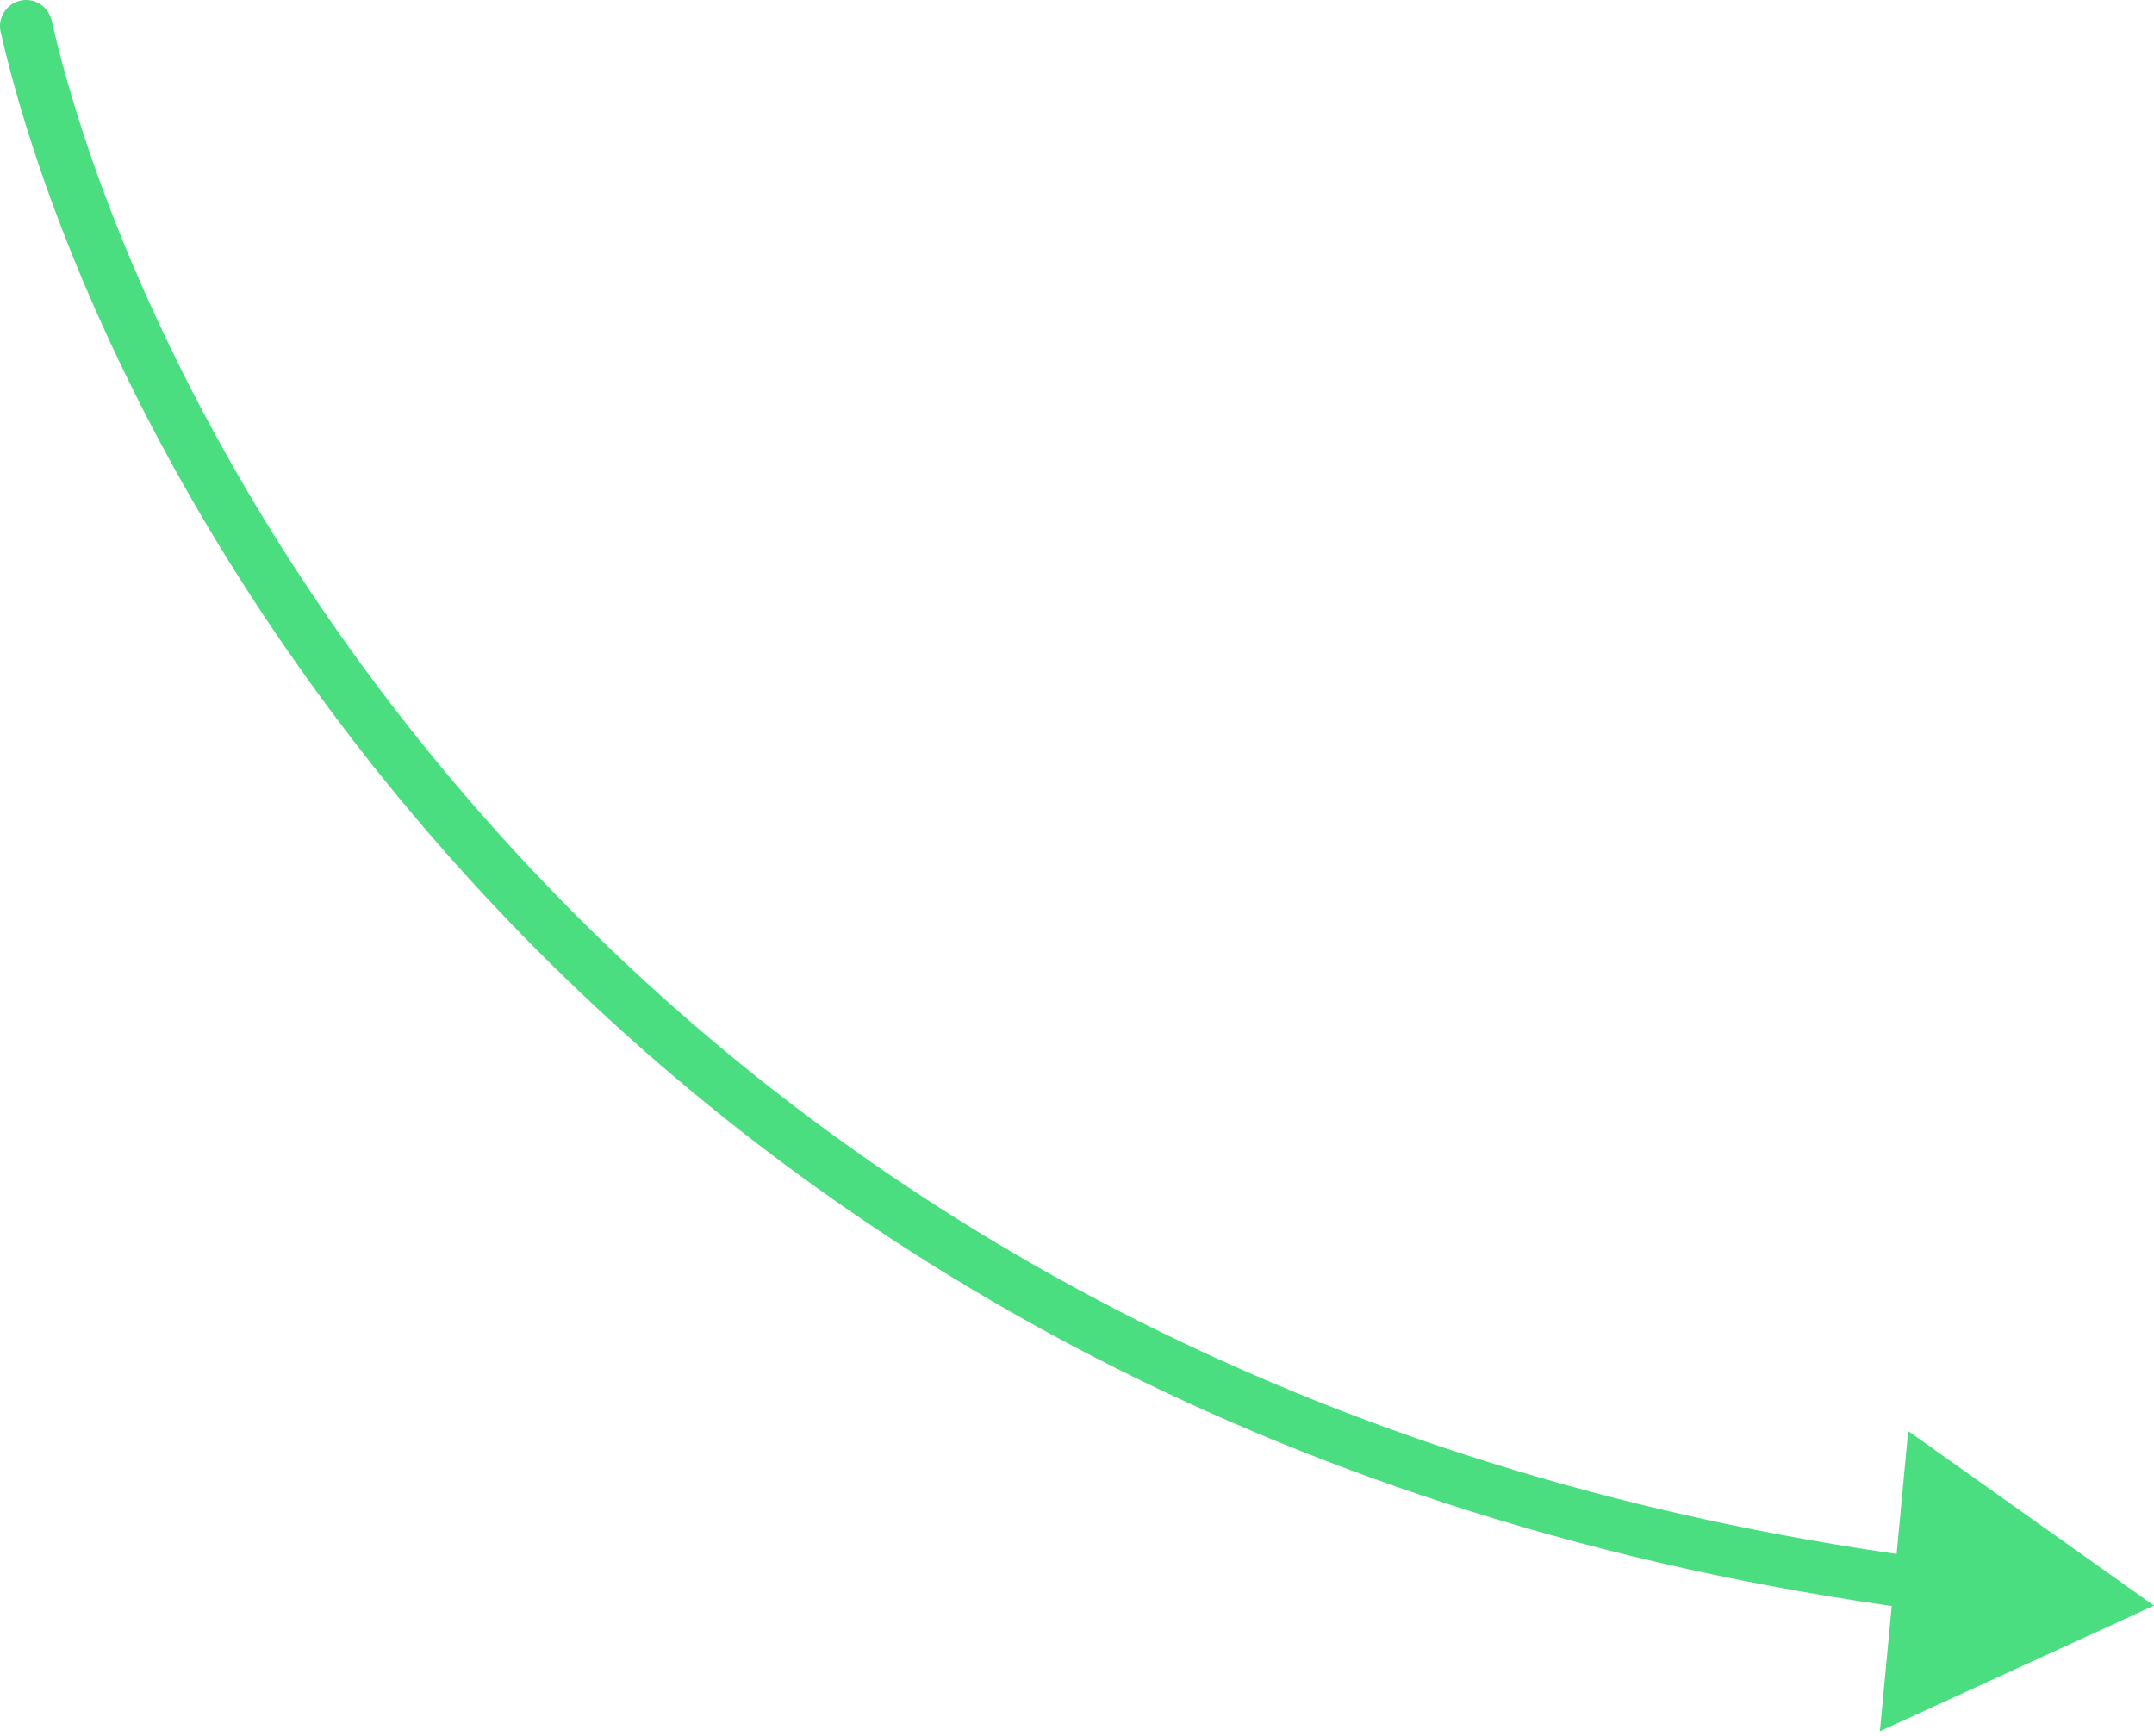 <svg width="165" height="133" viewBox="0 0 165 133" fill="none" xmlns="http://www.w3.org/2000/svg">
<path d="M3.95 1.554C3.703 0.477 2.63 -0.196 1.554 0.05C0.477 0.297 -0.196 1.37 0.05 2.446L3.95 1.554ZM165 123L146.17 109.629L144.006 132.622L165 123ZM2 2L0.05 2.446C8.361 38.732 49.174 110.184 146.8 123.294L147.067 121.312L147.333 119.33C51.717 106.49 11.975 36.597 3.95 1.554L2 2Z" fill="#4ADE80"/>
</svg>
